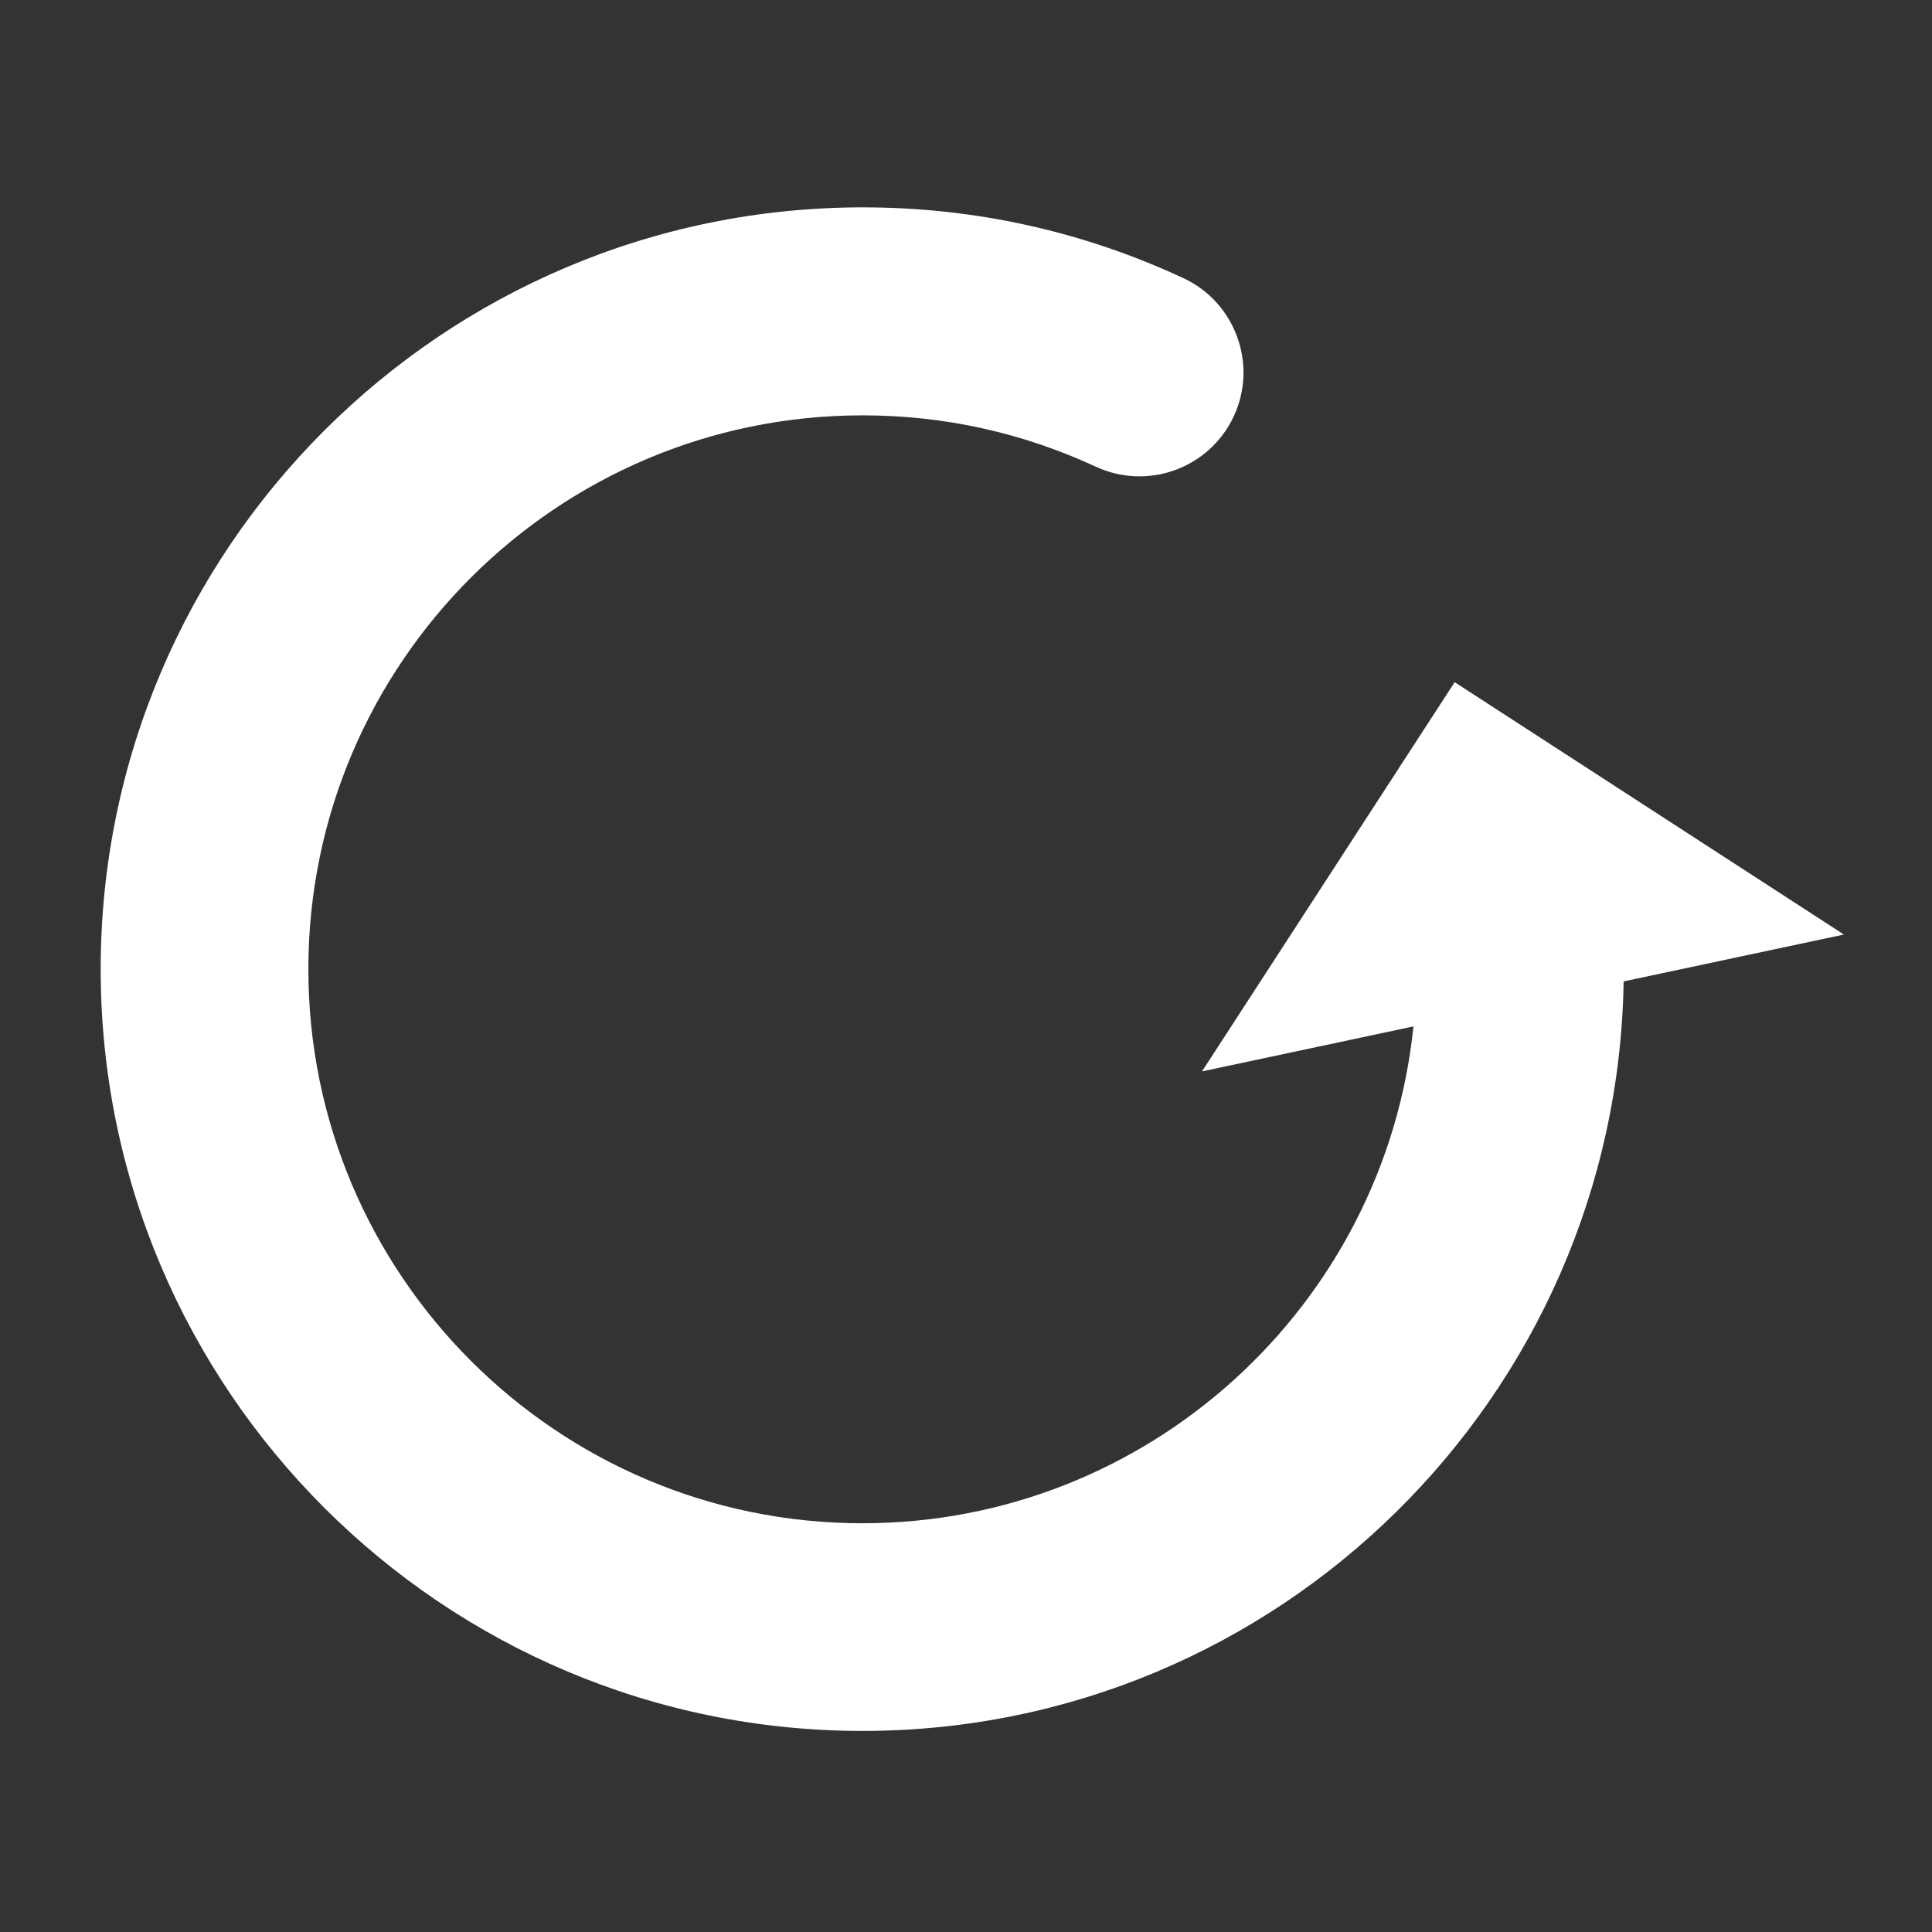 <?xml version="1.0" encoding="utf-8"?>
<!-- Generator: Adobe Illustrator 25.3.1, SVG Export Plug-In . SVG Version: 6.00 Build 0)  -->
<svg version="1.1" id="レイヤー_1" xmlns="http://www.w3.org/2000/svg" xmlns:xlink="http://www.w3.org/1999/xlink" x="0px"
	 y="0px" viewBox="0 0 614 614" style="enable-background:new 0 0 614 614;" xml:space="preserve">
<rect x="0" y="0" width="614" height="614" fill="#333333" stroke="none"/>
<style type="text/css">
	.st0{fill:#FFFFFF;}
</style>
<path class="st0" d="M274.1,132c25.9,0,50.8,5.5,74.1,16.3c16.6,7.7,36.2,0.5,43.9-16c7.7-16.5,0.5-36.2-16-43.9
	c-32-14.9-66.3-22.5-101.9-22.5C140.6,65.9,32,174.5,32,308c0,133.5,108.6,242.1,242.1,242.1c132.2,0,239.8-106.5,241.9-238.2
	l70-14.9l-123.7-80.2L382,340.5l67.2-14.3c-9.1,88.6-84.2,157.9-175.1,157.9C177,484.1,98,405.1,98,308C98,210.9,177,132,274.1,132z
	"/>
</svg>
